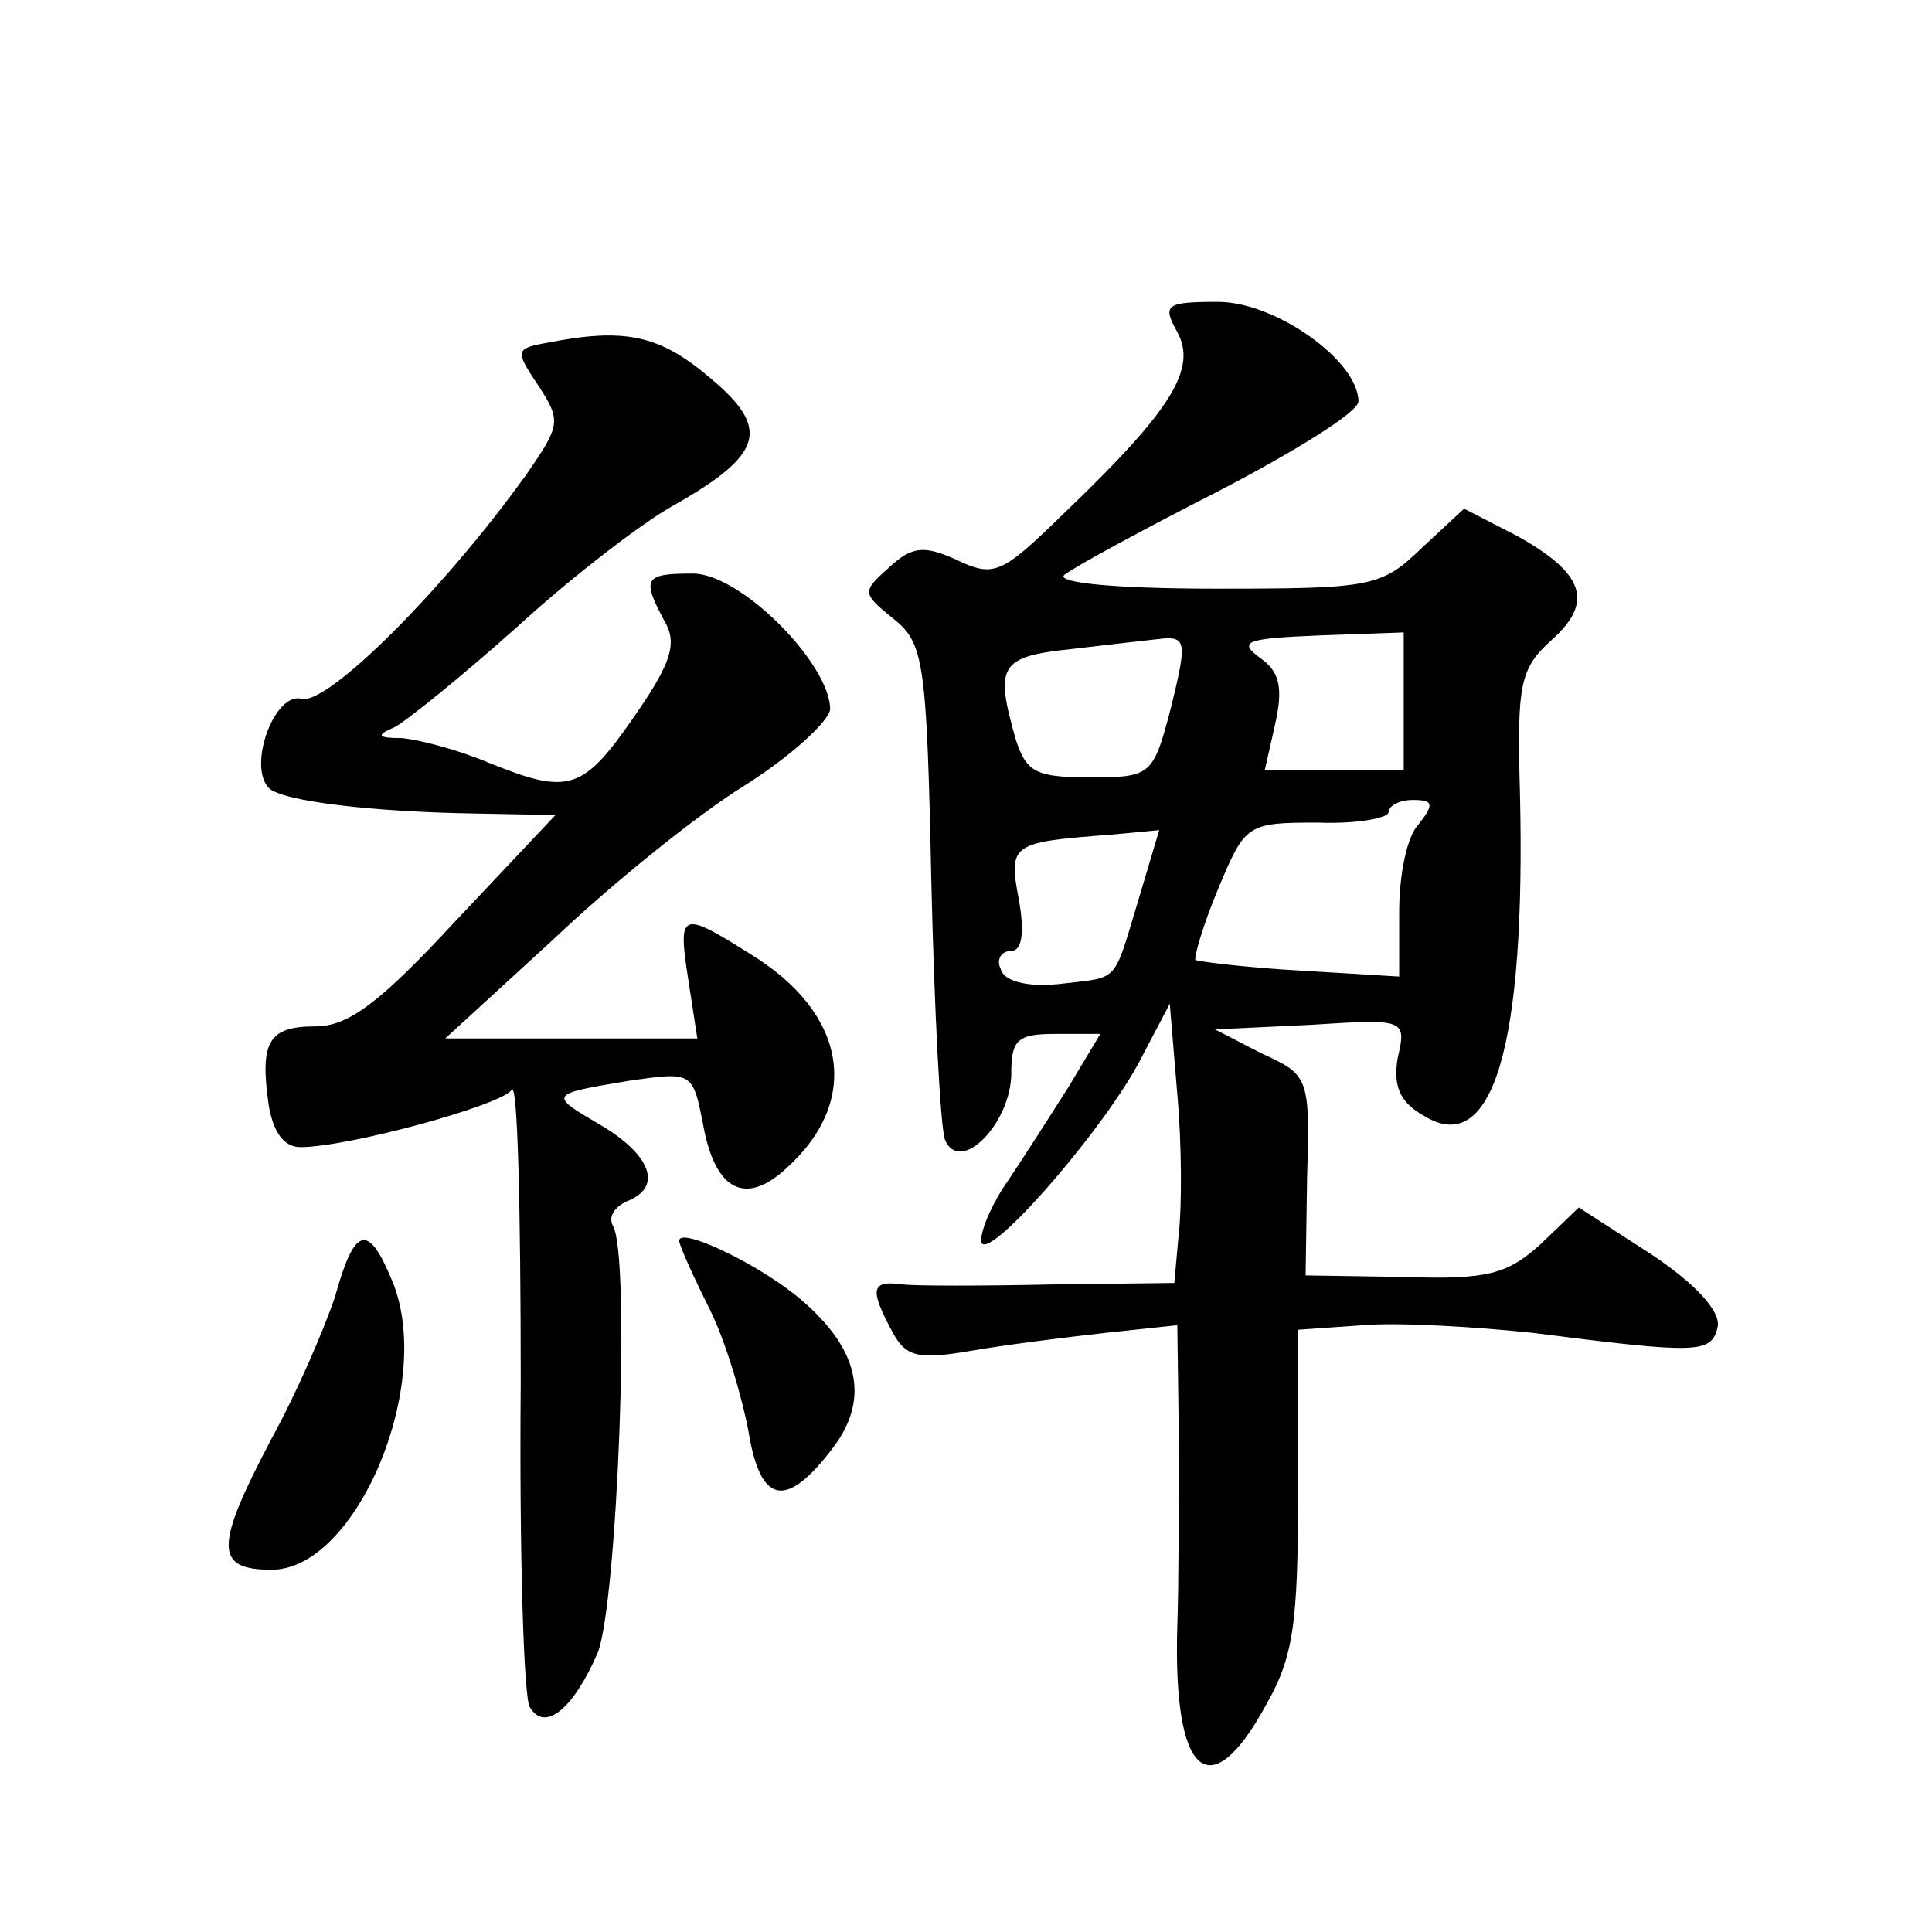 <?xml version="1.0" standalone="no"?>
<!DOCTYPE svg PUBLIC "-//W3C//DTD SVG 20010904//EN"
 "http://www.w3.org/TR/2001/REC-SVG-20010904/DTD/svg10.dtd">
<svg version="1.0" xmlns="http://www.w3.org/2000/svg"
 width="128pt" height="128pt" viewBox="0 0 128 128"
 preserveAspectRatio="xMidYMid meet">
<g transform="translate(0,128) scale(0.1,-0.1)"
fill="#0" stroke="none">
<path d="M780 1060 c13 -24 -3 -51 -74 -119 -42 -41 -47 -44 -72 -32 -22 10 -30
9 -45 -5 -18 -16 -18 -17 3 -34 20 -16 22 -28 25 -173 2 -86 6 -163 9 -172 10 -24
44 11 44 44 0 22 4 26 29 26 l30 0 -21 -35 c-12 -19 -30 -47 -40 -62 -10 -14 -18
-32 -18 -40 1 -18 77 68 104 117 l21 40 5 -60 c3 -33 3 -75 1 -92 l-3 -33 -82 -1
c-44 -1 -89 -1 -98 0 -21 3 -22 -3 -7 -31 9 -17 17 -19 52 -13 23 4 63 9 90 12
l47 5 1 -74 c0 -40 0 -97 -1 -125 -3 -99 21 -121 58 -54 19 33 22 54 22 144 l0
106 43 3 c23 2 74 -1 112 -5 110 -14 119 -14 123 4 2 10 -14 28 -44 48 l-48 31
-25 -24 c-22 -20 -35 -24 -91 -22 l-65 1 1 66 c2 65 1 67 -30 81 l-31 16 63 3 c63
4 64 4 58 -22 -3 -18 1 -29 17 -38 46 -29 68 46 64 214 -2 72 0 82 21 101 28 25
22 44 -23 69 l-35 18 -28 -26 c-27 -26 -33 -27 -137 -27 -67 0 -105 4 -100 9 6
5 52 30 103 56 50 26 92 52 92 59 0 27 -55 66 -93 66 -35 0 -37 -2 -27 -20z m-4
-248 c-12 -46 -13 -47 -54 -47 -35 0 -42 3 -49 25 -14 49 -11 55 37 60 25 3 52
6 61 7 15 1 15 -4 5 -45z m154 3 l0 -45 -46 0 -46 0 7 31 c5 23 3 34 -10 43 -15
11 -10 13 39 15 l56 2 0 -46z m10 -81 c-8 -8 -13 -34 -13 -58 l0 -43 -66 4 c-36
2 -67 6 -69 7 -1 2 5 23 15 47 18 43 19 44 66 44 26 -1 47 3 47 7 0 4 7 8 16 8
14 0 14 -3 4 -16z m-186 -51 c-17 -56 -12 -50 -53 -55 -21 -2 -36 2 -38 10 -3 6
0 12 7 12 7 0 9 12 5 34 -7 37 -5 38 61 43 l32 3 -14 -47z M363 1053 c-22 -4 -22
-5 -6 -29 15 -23 14 -26 -8 -58 -56 -78 -132 -153 -149 -149 -18 5 -36 -44 -22
-59 9 -9 70 -16 138 -17 l52 -1 -66 -70 c-50 -54 -71 -70 -93 -70 -31 0 -37 -10
-31 -52 3 -18 10 -28 21 -28 32 0 134 28 140 38 4 6 6 -81 6 -194 -1 -112 2 -209
6 -215 10 -17 29 -1 45 36 13 33 22 264 10 283 -3 6 1 12 9 16 24 9 17 30 -16 50
-36 21 -36 21 18 30 42 6 42 6 49 -30 8 -43 28 -53 55 -28 50 45 40 103 -24 142
-46 29 -48 28 -41 -17 l6 -39 -83 0 -84 0 72 66 c39 37 96 83 127 102 30 19 55
42 56 50 0 30 -59 90 -91 90 -32 0 -34 -3 -19 -31 9 -15 5 -28 -20 -64 -34 -49
-43 -52 -97 -30 -19 8 -45 15 -57 16 -16 0 -17 2 -5 7 8 4 45 34 82 67 36 33 83
69 103 80 60 34 65 51 24 85 -33 28 -56 33 -107 23z M222 421 c-7 -21 -25 -63 -42
-94 -38 -72 -38 -87 0 -87 56 0 108 123 80 191 -16 39 -25 37 -38 -10z M450 458
c0 -3 9 -23 20 -45 11 -22 22 -60 26 -82 8 -48 25 -51 56 -10 25 33 17 67 -25 101
-29 23 -77 45 -77 36z"/>
</g>
</svg>
